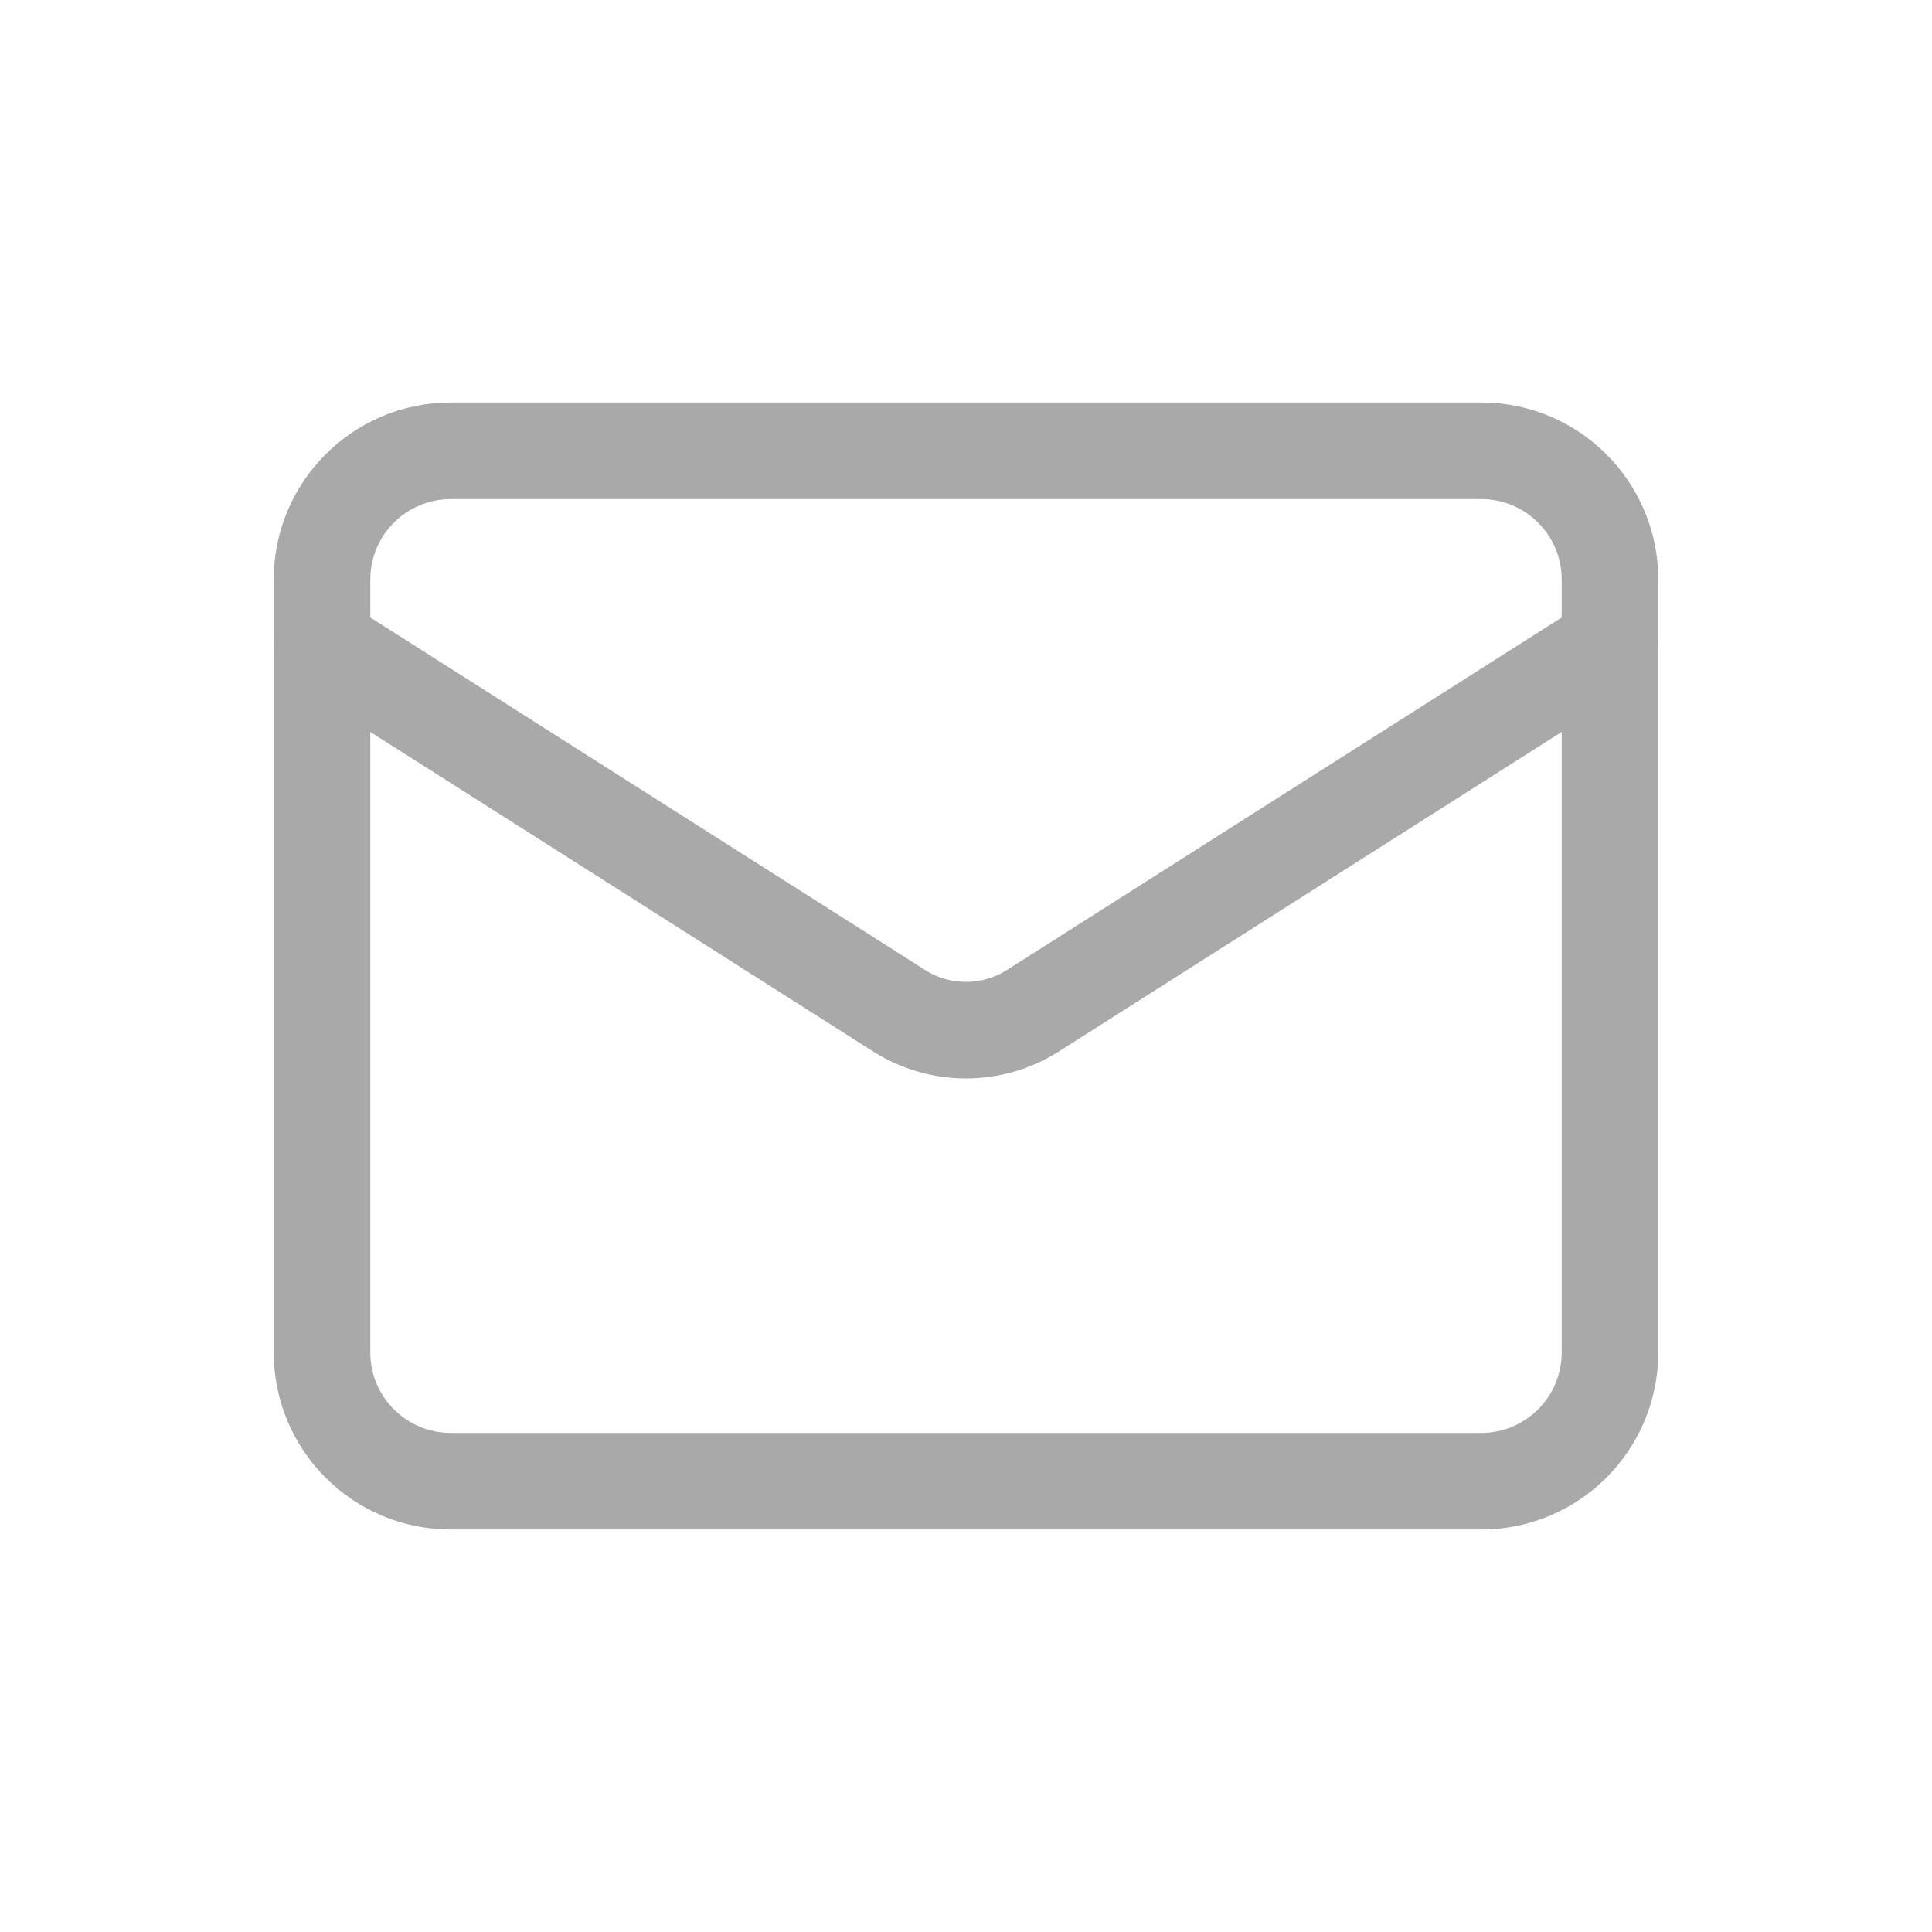 <svg width="24" height="24" viewBox="0 0 24 24" fill="none" xmlns="http://www.w3.org/2000/svg">
<path d="M18.4 5.6H5.6C4.716 5.6 4 6.316 4 7.2V16.8C4 17.684 4.716 18.4 5.6 18.4H18.4C19.284 18.4 20 17.684 20 16.8V7.2C20 6.316 19.284 5.6 18.4 5.6Z" stroke="#A9A9A9" stroke-width="1.2" stroke-linecap="round" stroke-linejoin="round"/>
<path d="M20 8L12.824 12.56C12.577 12.715 12.291 12.797 12 12.797C11.709 12.797 11.423 12.715 11.176 12.56L4 8" stroke="#A9A9A9" stroke-width="1.2" stroke-linecap="round" stroke-linejoin="round"/>
</svg>
